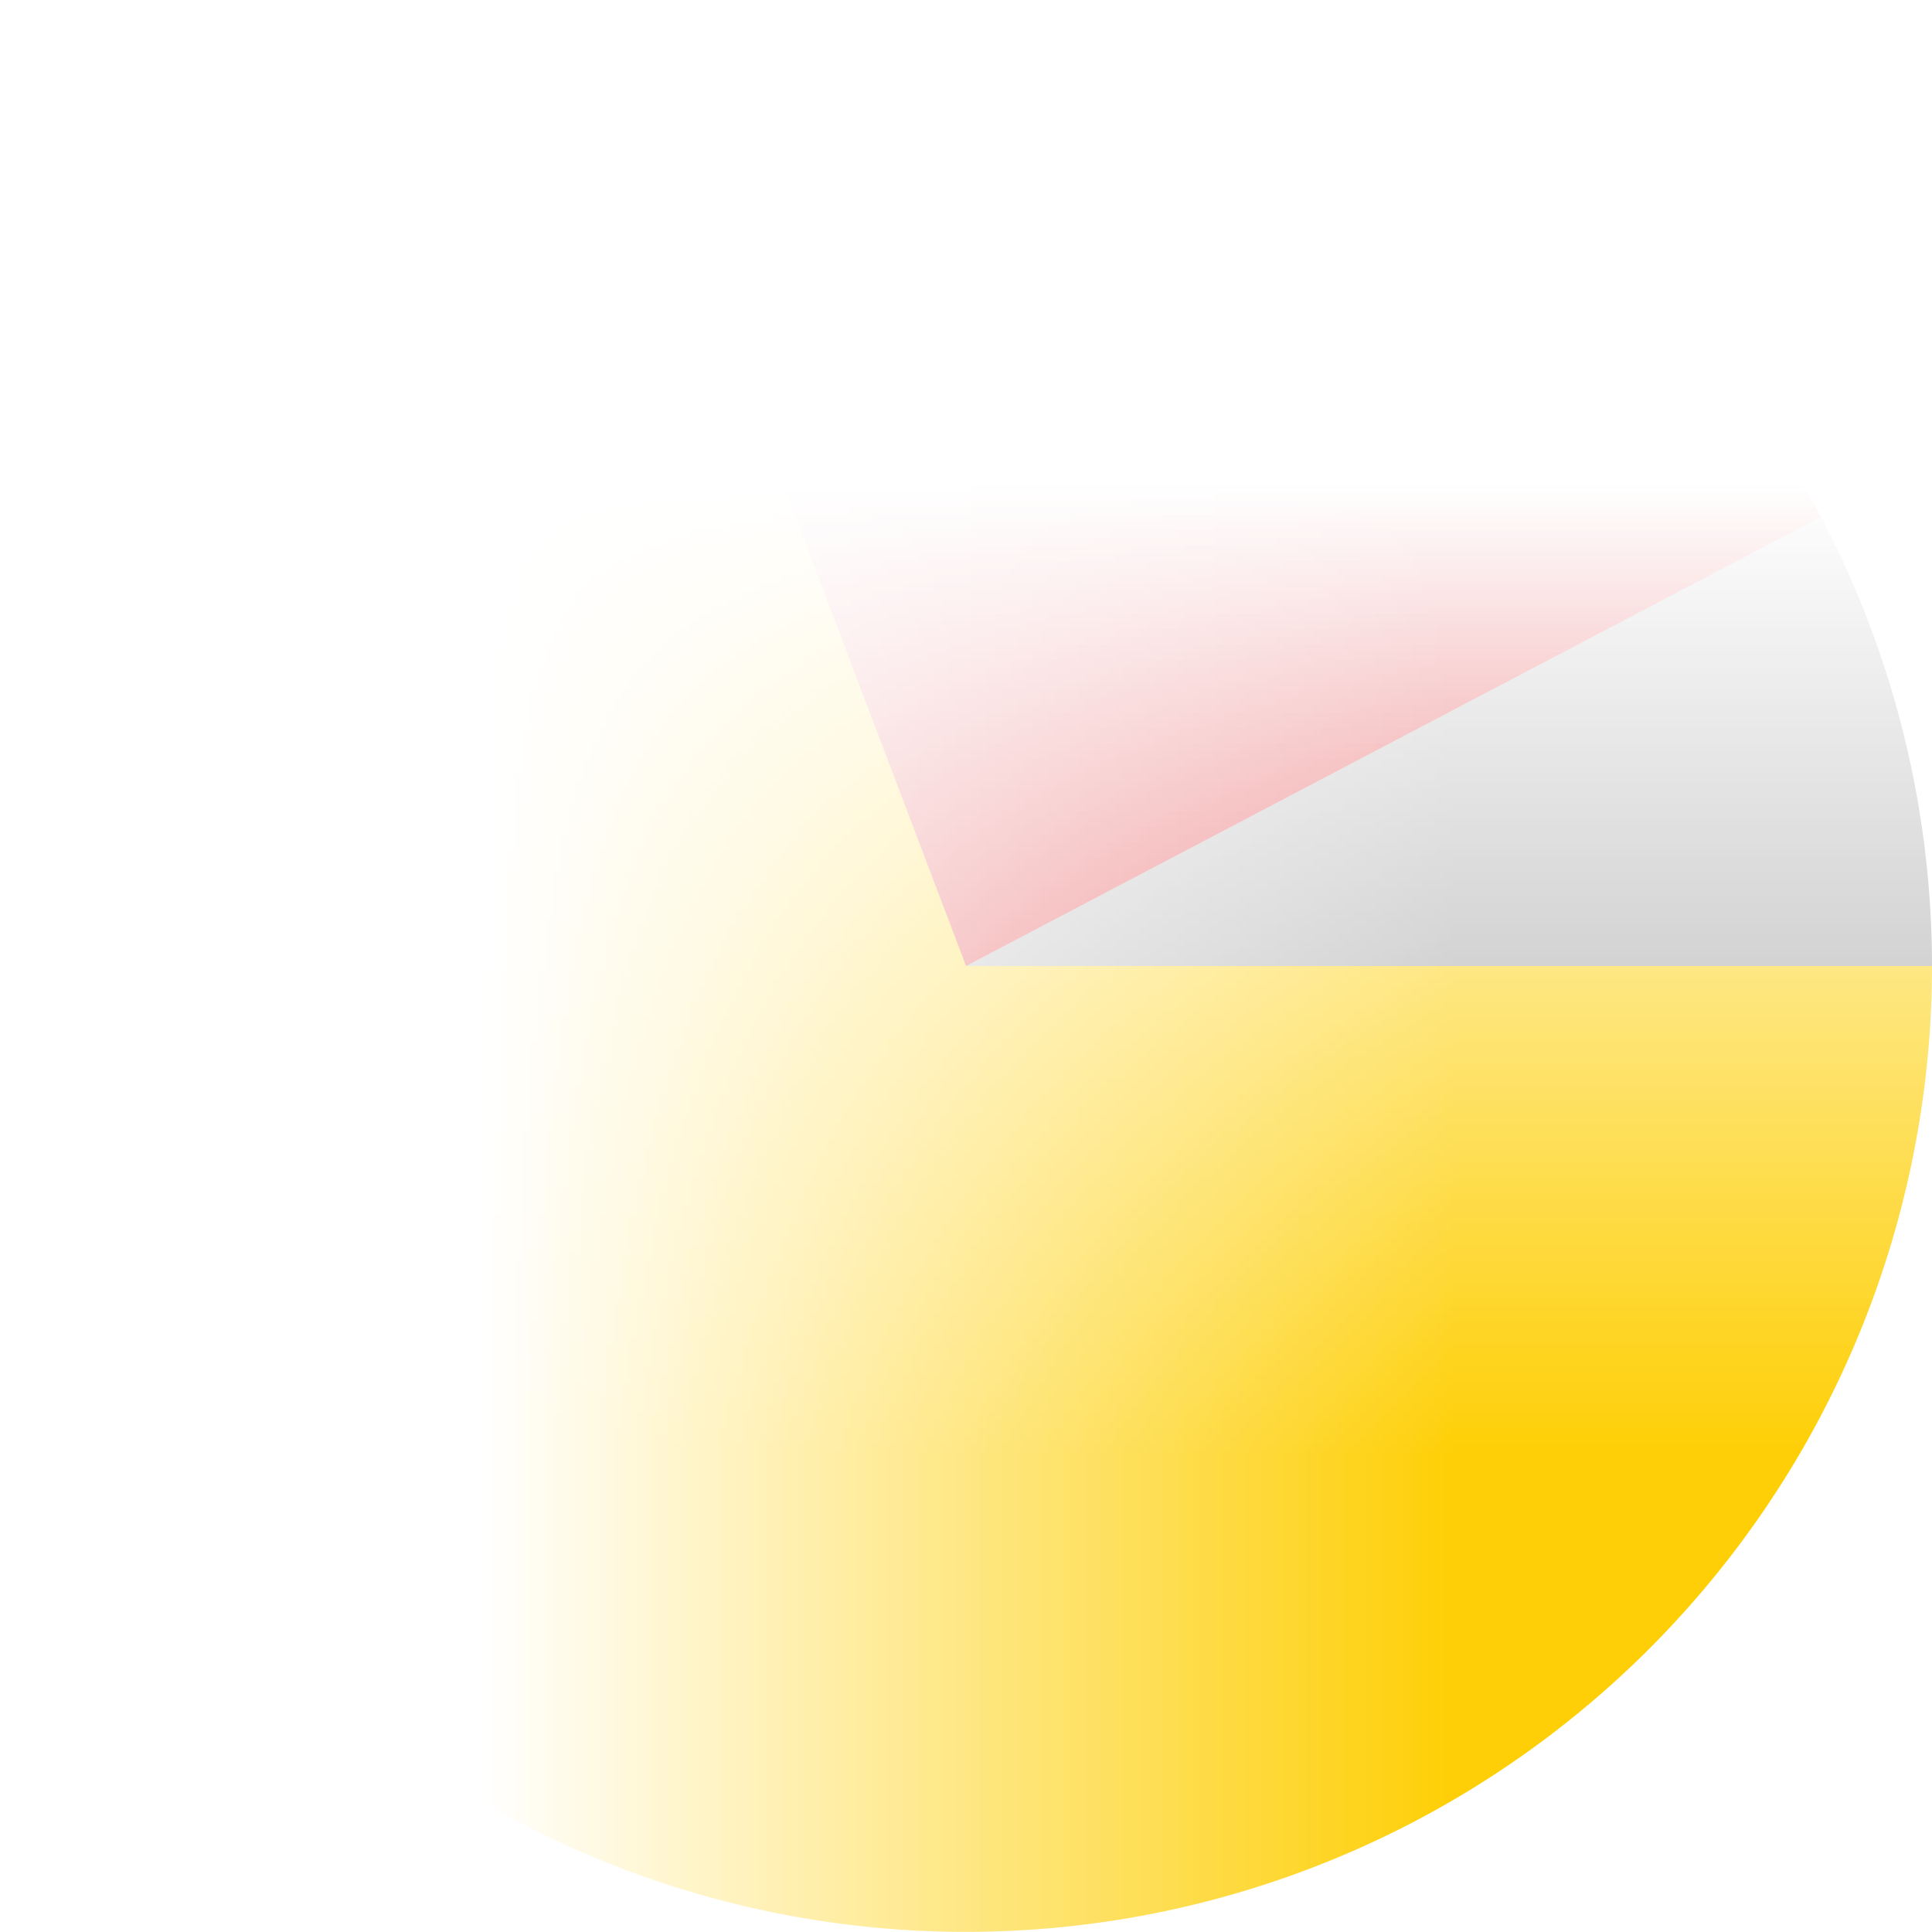 <?xml version="1.0" encoding="UTF-8" standalone="no"?>
                <!DOCTYPE svg PUBLIC "-//W3C//DTD SVG 1.1//EN" "http://www.w3.org/Graphics/SVG/1.1/DTD/svg11.dtd">
                <svg version="1.1" xmlns="http://www.w3.org/2000/svg" viewBox="-1 -1 2 2" style="transform: rotate(-90deg);"><mask id="circleMask"><rect fill="white" x="-2" y="-2" width="4" height="4"/><circle fill="black" cx="0" cy="0" r="0.8"/></mask><path d="M 0.885 -0.465 A 1 1 0 0 1 1 -0 L 0 0Z" mask="url(#circleMask)" fill="#A6A6A6"/><path d="M -0.355 -0.935 A 1 1 0 0 1 0.885 -0.465 L 0 0Z" mask="url(#circleMask)" fill="#DD1D21"/><path d="M 1 0 A 1 1 0 1 1 -0.355 -0.935 L 0 0Z" mask="url(#circleMask)" fill="#FECF06"/></svg>